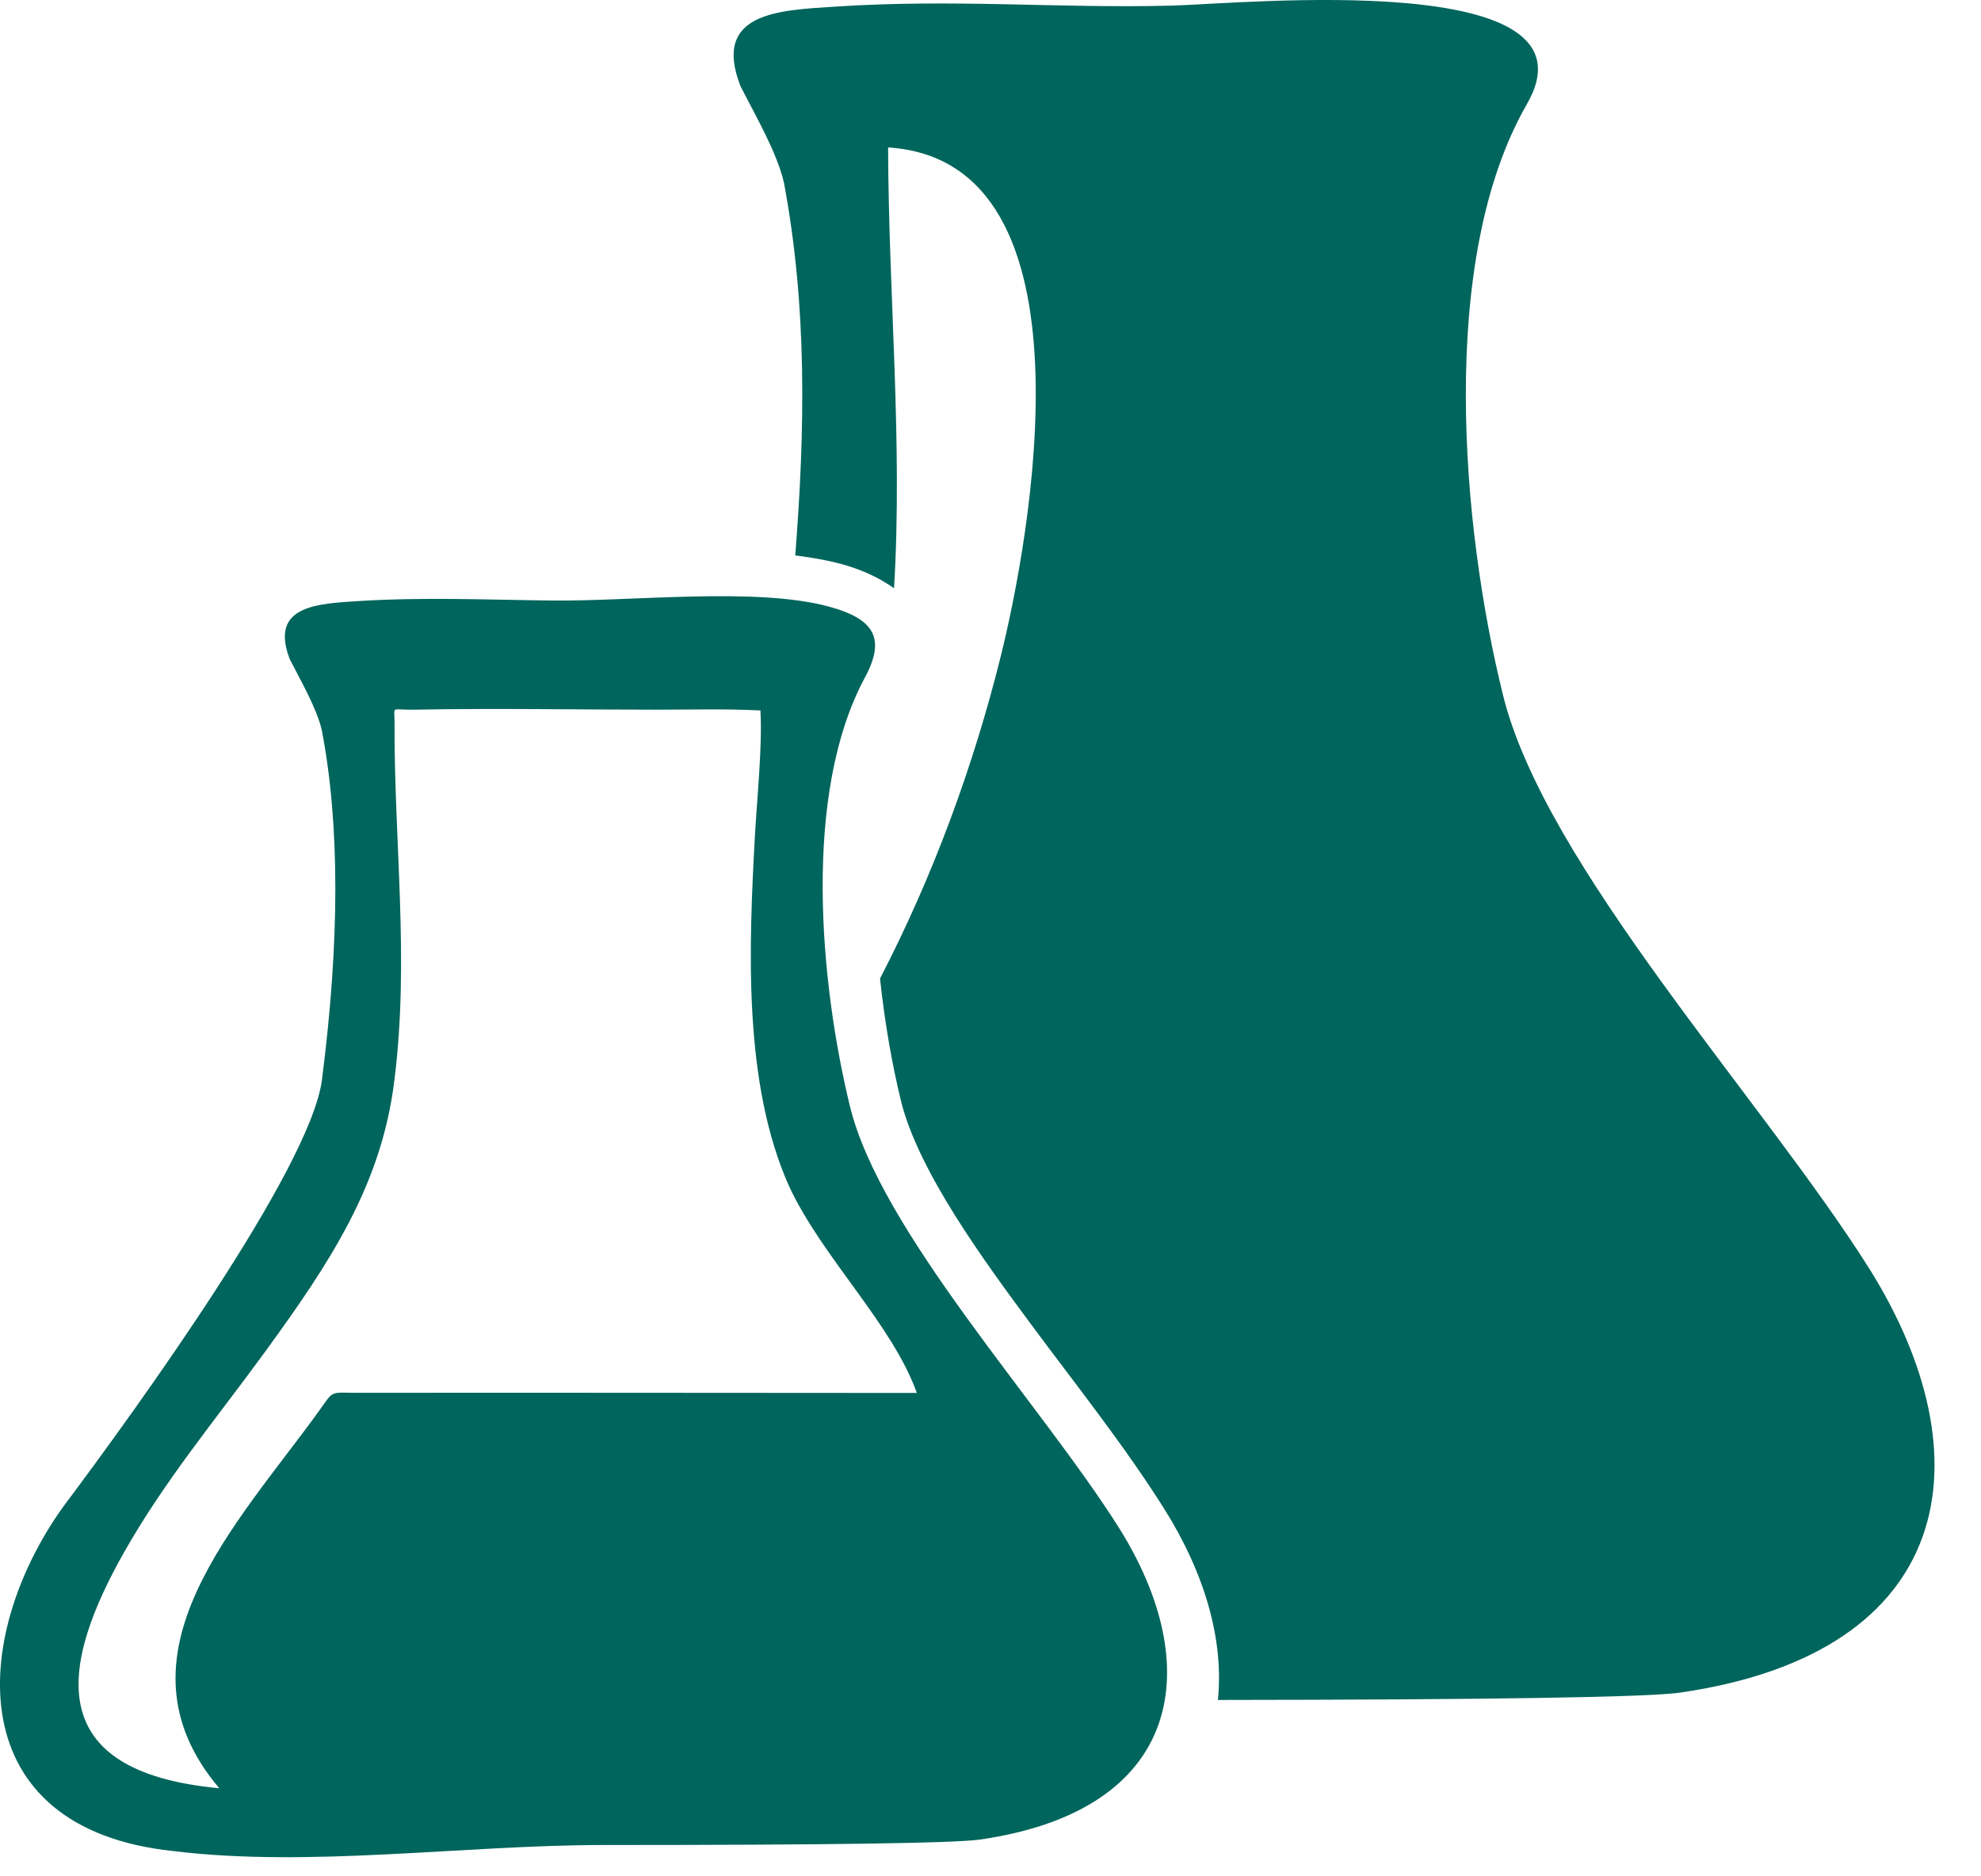 <svg width="38" height="36" viewBox="0 0 38 36" fill="none" xmlns="http://www.w3.org/2000/svg">
<path fill-rule="evenodd" clip-rule="evenodd" d="M16.881 18.774C16.972 19.64 17.12 20.456 17.282 21.119C17.616 22.481 18.895 24.214 19.755 25.378C20.622 26.55 21.56 27.722 22.33 28.945C23.122 30.203 23.478 31.481 23.362 32.616C28.652 32.611 31.608 32.564 32.228 32.475C37.532 31.706 38.129 27.959 35.851 24.33C33.802 21.082 29.622 16.592 28.827 13.319C28.044 10.151 27.565 4.993 29.289 1.999C30.796 -0.617 23.837 0.072 22.476 0.108C20.29 0.164 18.334 -0.024 16.023 0.127C14.952 0.197 13.653 0.231 14.203 1.651C14.484 2.204 14.902 2.92 15.037 3.5C15.486 5.891 15.443 8.247 15.255 10.656C15.974 10.752 16.567 10.88 17.15 11.286C17.318 8.457 17.043 5.656 17.036 2.829C21.136 3.089 19.736 10.42 19.197 12.591C18.672 14.703 17.899 16.809 16.881 18.774ZM5.103 25.911C6.316 24.24 7.327 22.733 7.567 20.708C7.856 18.405 7.557 16.136 7.568 13.842C7.57 13.532 7.482 13.625 7.964 13.616C9.486 13.586 11.083 13.617 12.613 13.616C13.26 13.616 13.945 13.597 14.587 13.631C14.626 14.318 14.521 15.32 14.481 16.036C14.366 18.149 14.247 20.781 15.14 22.768C15.777 24.131 17.121 25.415 17.587 26.726C14.024 26.726 10.46 26.718 6.899 26.723C6.309 26.724 6.417 26.657 6.119 27.071C4.567 29.225 2.042 31.763 4.207 34.31C0.785 33.993 1.153 31.947 2.386 29.772C3.15 28.424 4.111 27.266 5.029 26.012L5.103 25.911ZM1.202 28.923C-0.58 31.424 -0.765 35.083 3.322 35.515C5.939 35.836 8.908 35.399 11.581 35.399C15.912 35.399 18.319 35.364 18.802 35.294C22.698 34.73 23.137 31.977 21.463 29.311C19.958 26.925 16.887 23.627 16.303 21.222C15.727 18.854 15.39 15.229 16.59 13.001C16.989 12.261 16.789 11.877 15.892 11.636C14.491 11.261 12.156 11.539 10.59 11.522C9.333 11.508 8.161 11.454 6.897 11.531C6.11 11.582 5.155 11.607 5.56 12.651C5.766 13.056 6.074 13.583 6.173 14.009C6.519 15.813 6.519 18.059 6.173 20.74C5.924 22.457 2.651 26.988 1.202 28.923Z" fill="#00655C"/>
</svg>
